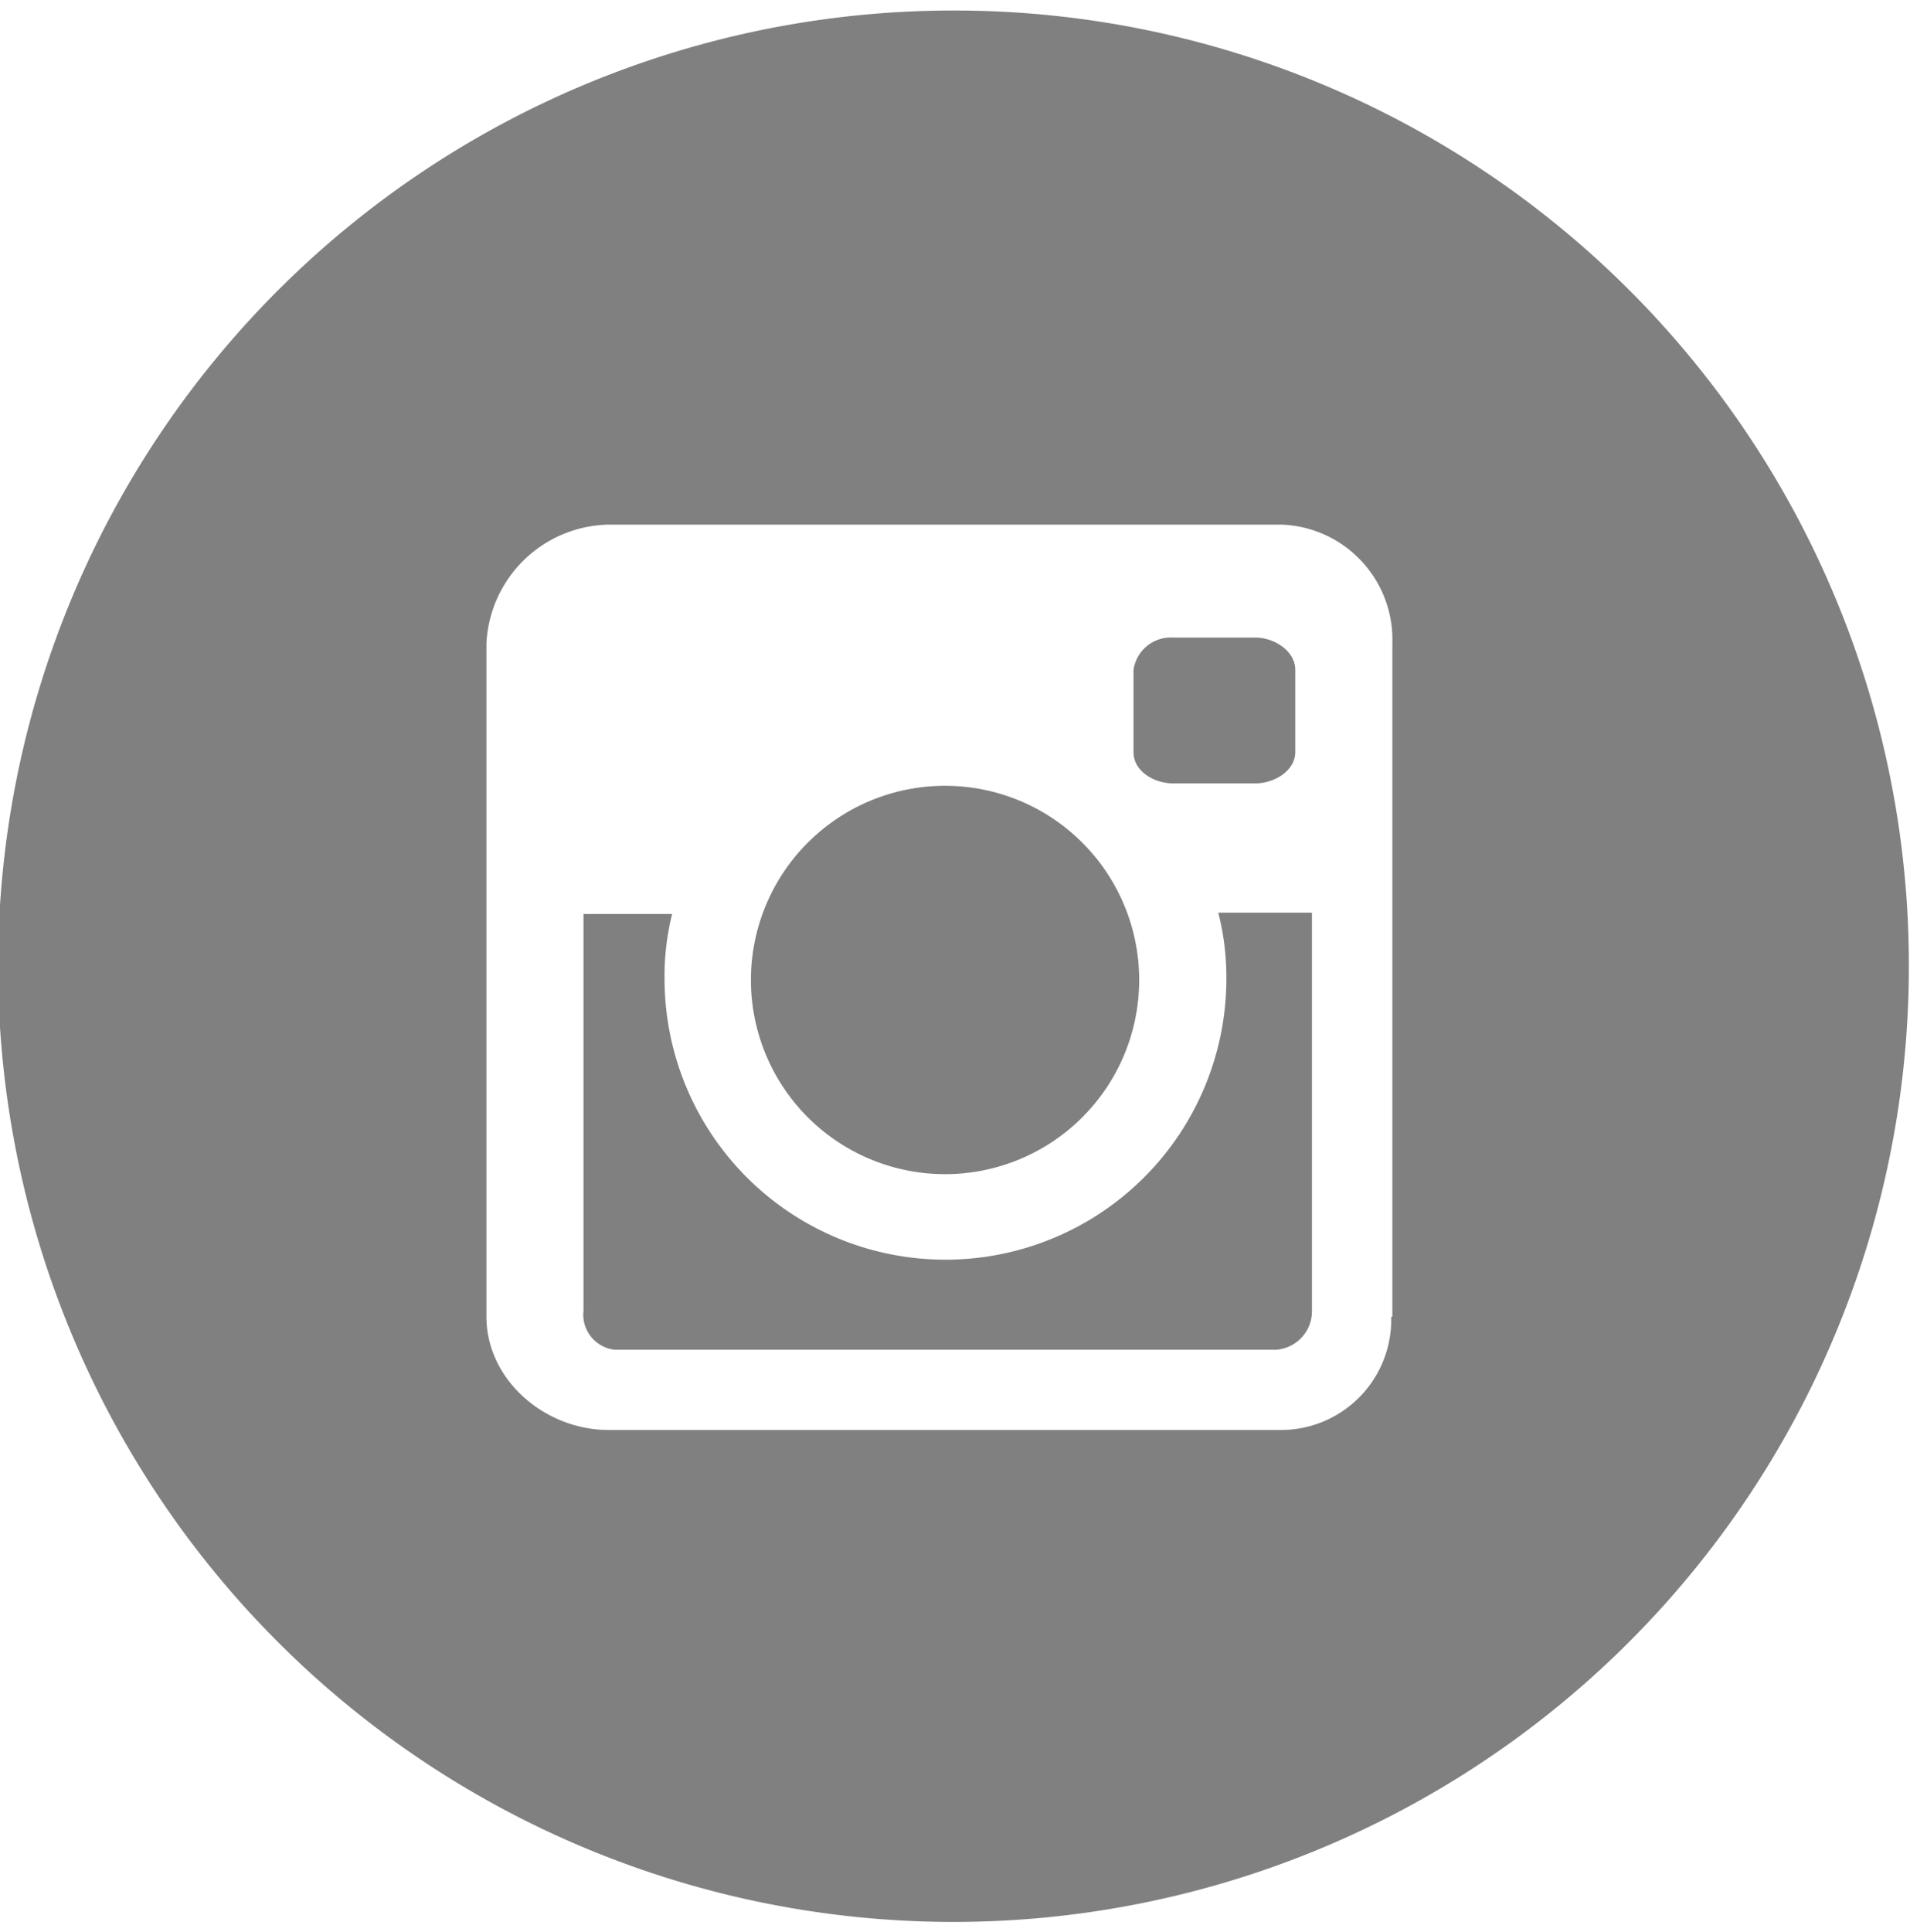 <svg xmlns="http://www.w3.org/2000/svg" viewBox="0 0 118.07 119.41"><defs><style>.a{fill:gray;}</style></defs><title>ylostalo_Instagram_icon-28</title><path class="a" d="M58.42,72.56a12,12,0,1,0-12-12A12,12,0,0,0,58.42,72.56Z"/><path class="a" d="M72.52,48.41H77.6c1.18,0,2.47-.78,2.47-1.94V41.4c0-1.18-1.31-2-2.47-2H72.52a2.33,2.33,0,0,0-2.45,2v5.08C70.07,47.66,71.34,48.41,72.52,48.41Z"/><path class="a" d="M59,0.65a59.06,59.06,0,1,0,59,59.06A59,59,0,0,0,59,.65Zm27,80.72a6.82,6.82,0,0,1-6.86,7H37.63c-3.95,0-7.56-3.1-7.56-7V39.77a7.71,7.71,0,0,1,7.56-7.35H79.21a7.11,7.11,0,0,1,6.86,7.38V81.37Z"/><path class="a" d="M75.81,60.48a17.36,17.36,0,1,1-34.73,0,15.77,15.77,0,0,1,.47-4H36.07V81A2.18,2.18,0,0,0,38,83.41H78.88A2.38,2.38,0,0,0,81.1,81l0-24.6H75.31A16,16,0,0,1,75.81,60.48Z"/></svg>